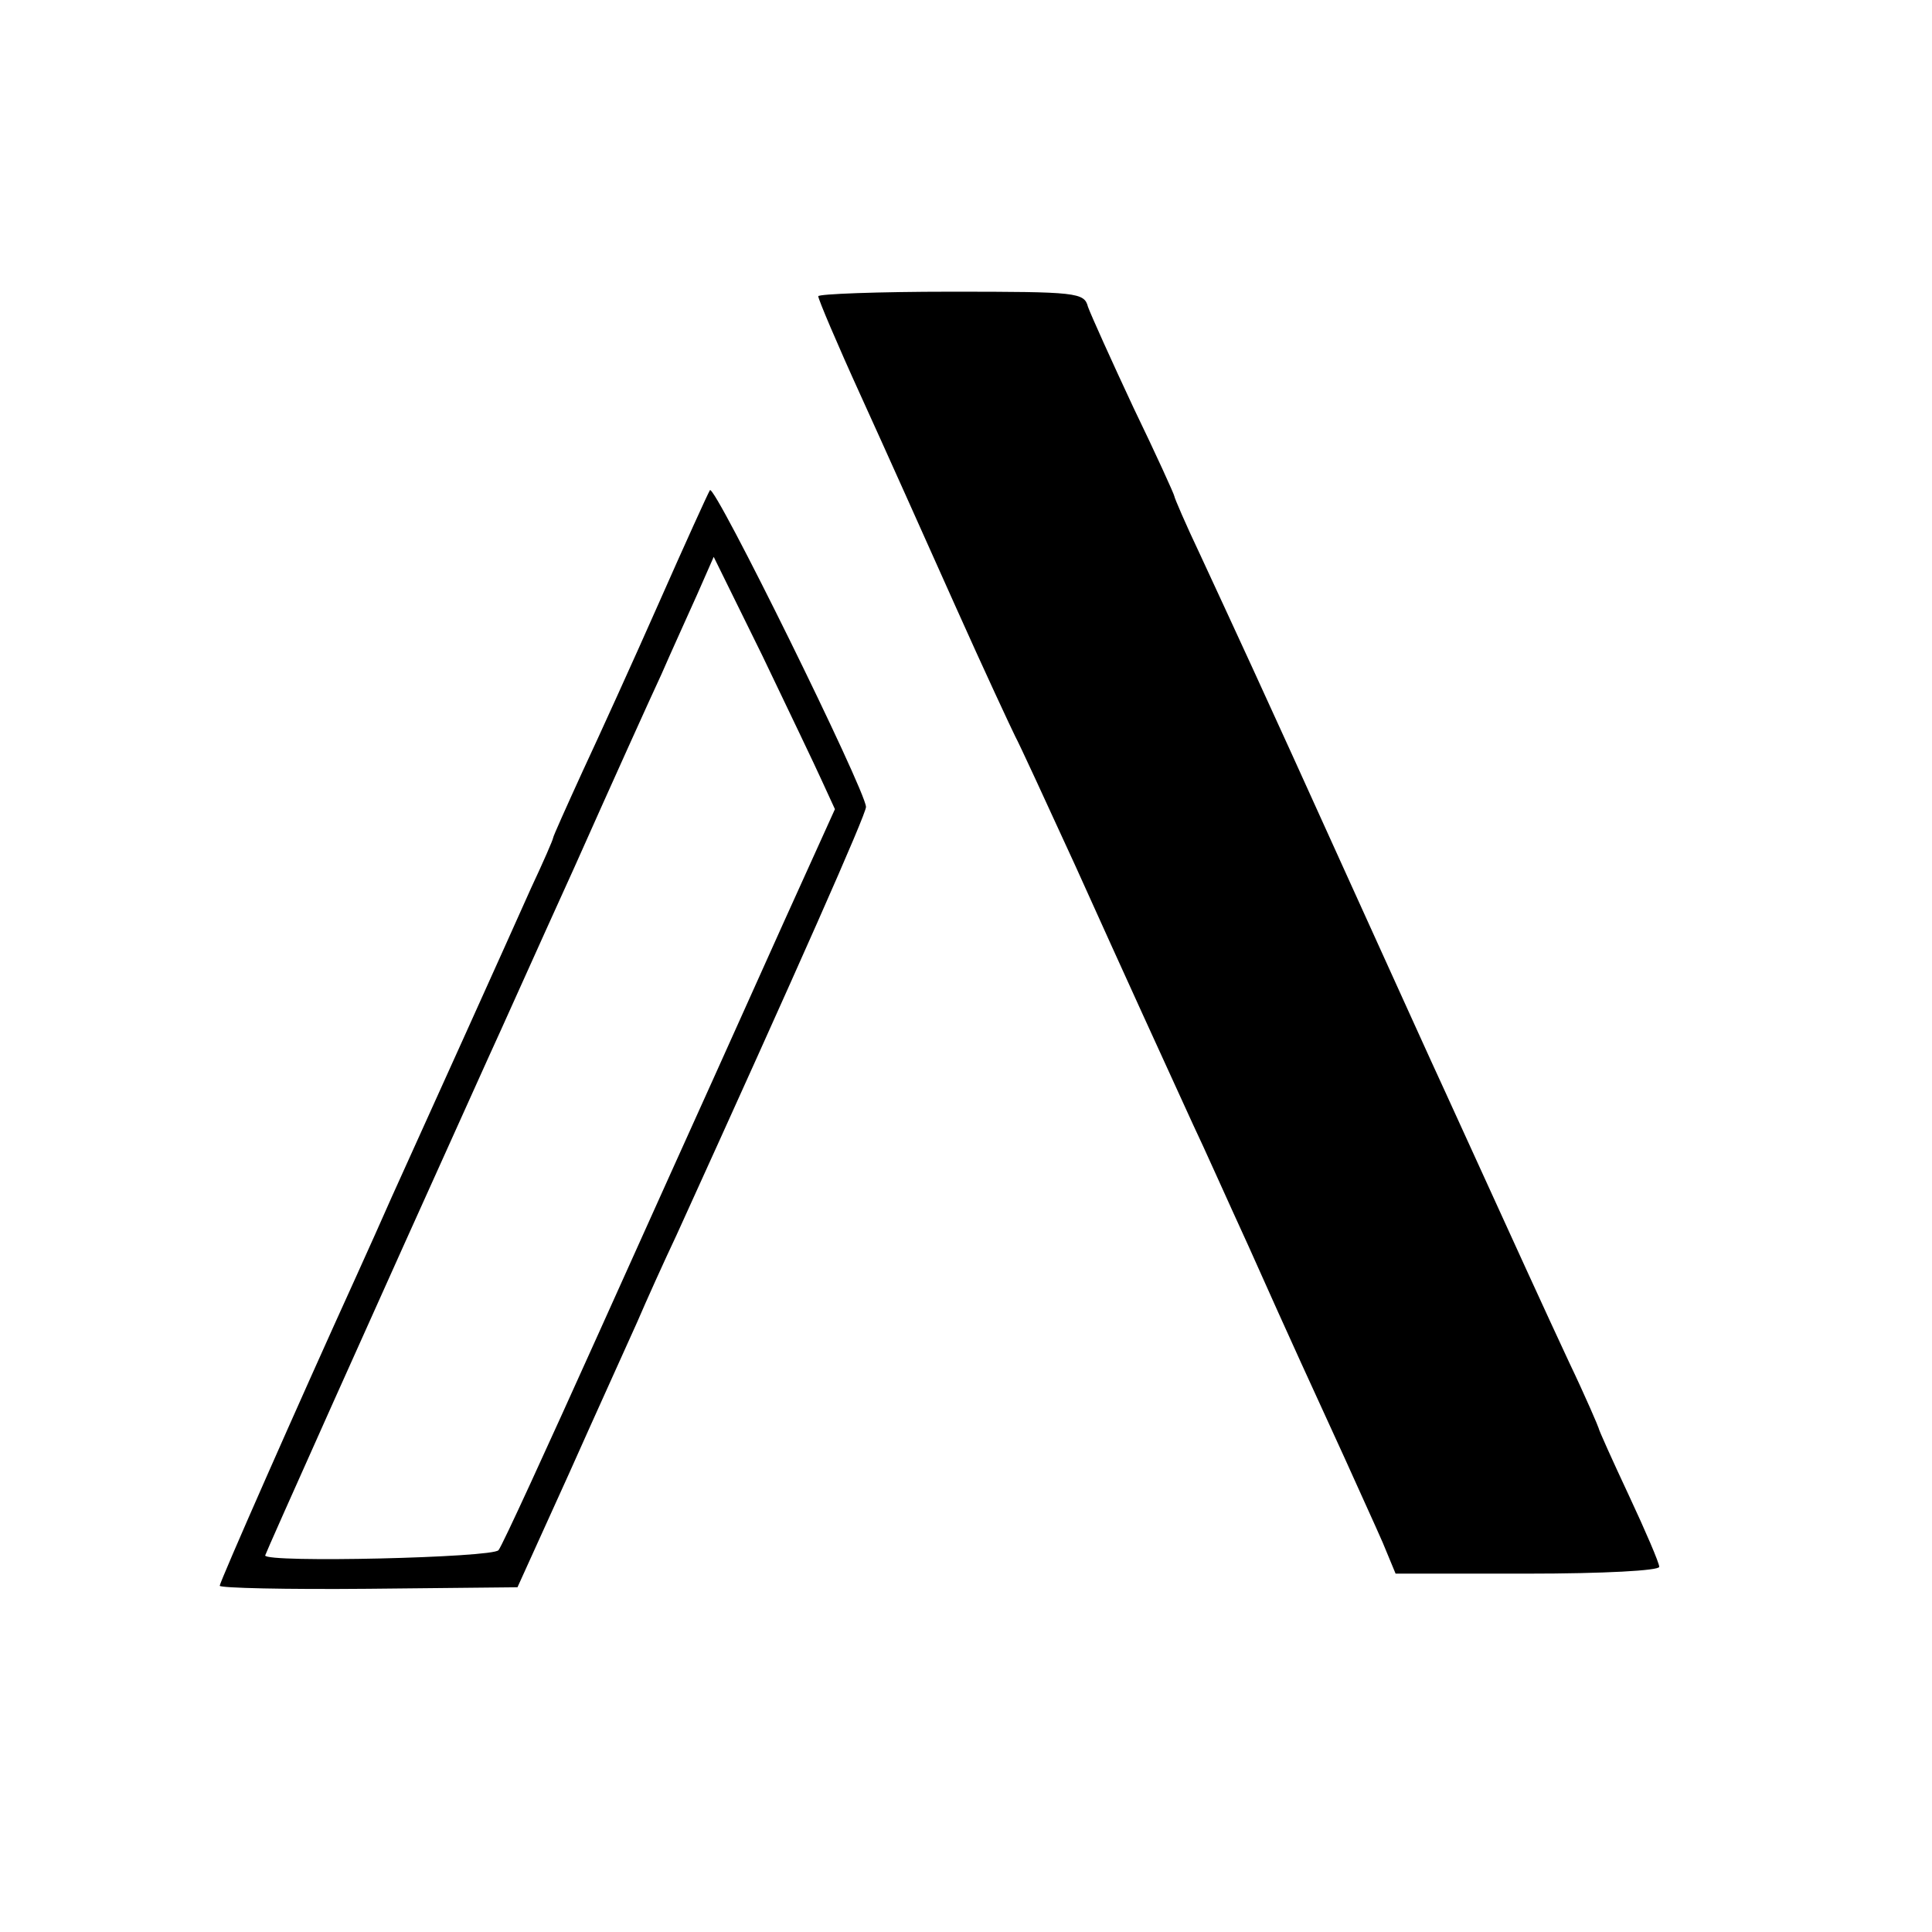 <?xml version="1.0" standalone="no"?>
<!DOCTYPE svg PUBLIC "-//W3C//DTD SVG 20010904//EN"
 "http://www.w3.org/TR/2001/REC-SVG-20010904/DTD/svg10.dtd">
<svg version="1.0" xmlns="http://www.w3.org/2000/svg"
 width="255pt" height="255pt" viewBox="0 0 255 255"
 preserveAspectRatio="xMidYMid meet">
<g transform="translate(0,255) scale(0.1,-0.1)"
fill="#000000" stroke="none">
<path d="M1080 2159 c0 -4 25 -63 56 -131 31 -68 87 -193 125 -278 38 -85 74
-162 79 -172 5 -9 40 -85 79 -170 69 -153 113 -249 156 -343 13 -27 45 -99 73
-160 58 -130 84 -186 127 -280 17 -38 40 -88 50 -111 l17 -41 174 0 c101 0
174 4 174 9 0 5 -18 47 -40 94 -22 47 -40 87 -40 89 0 1 -17 41 -39 87 -34 73
-60 130 -164 358 -14 30 -70 154 -125 275 -123 272 -155 340 -198 433 -19 40
-34 75 -34 77 0 2 -24 55 -54 117 -29 62 -56 122 -60 133 -5 19 -14 20 -181
20 -96 0 -175 -3 -175 -6z"/>
<path d="M937 1903 c-3 -5 -33 -71 -67 -148 -34 -77 -80 -178 -101 -223 -21
-46 -39 -86 -39 -88 0 -2 -13 -32 -29 -66 -28 -63 -145 -322 -184 -408 -11
-25 -32 -72 -47 -105 -76 -167 -180 -403 -180 -408 0 -3 88 -5 196 -4 l197 2
68 150 c37 83 78 173 90 200 12 28 35 79 52 115 161 354 250 555 250 565 -1
23 -200 427 -206 418z m148 -384 l17 -37 -67 -148 c-37 -82 -79 -176 -94 -209
-15 -33 -83 -184 -151 -335 -68 -151 -127 -280 -132 -286 -7 -10 -308 -17
-308 -7 0 2 140 315 295 658 13 28 63 140 113 250 49 110 101 225 115 255 13
30 35 78 47 105 l22 50 64 -130 c34 -71 70 -146 79 -166z"/>
</g>
</svg>
